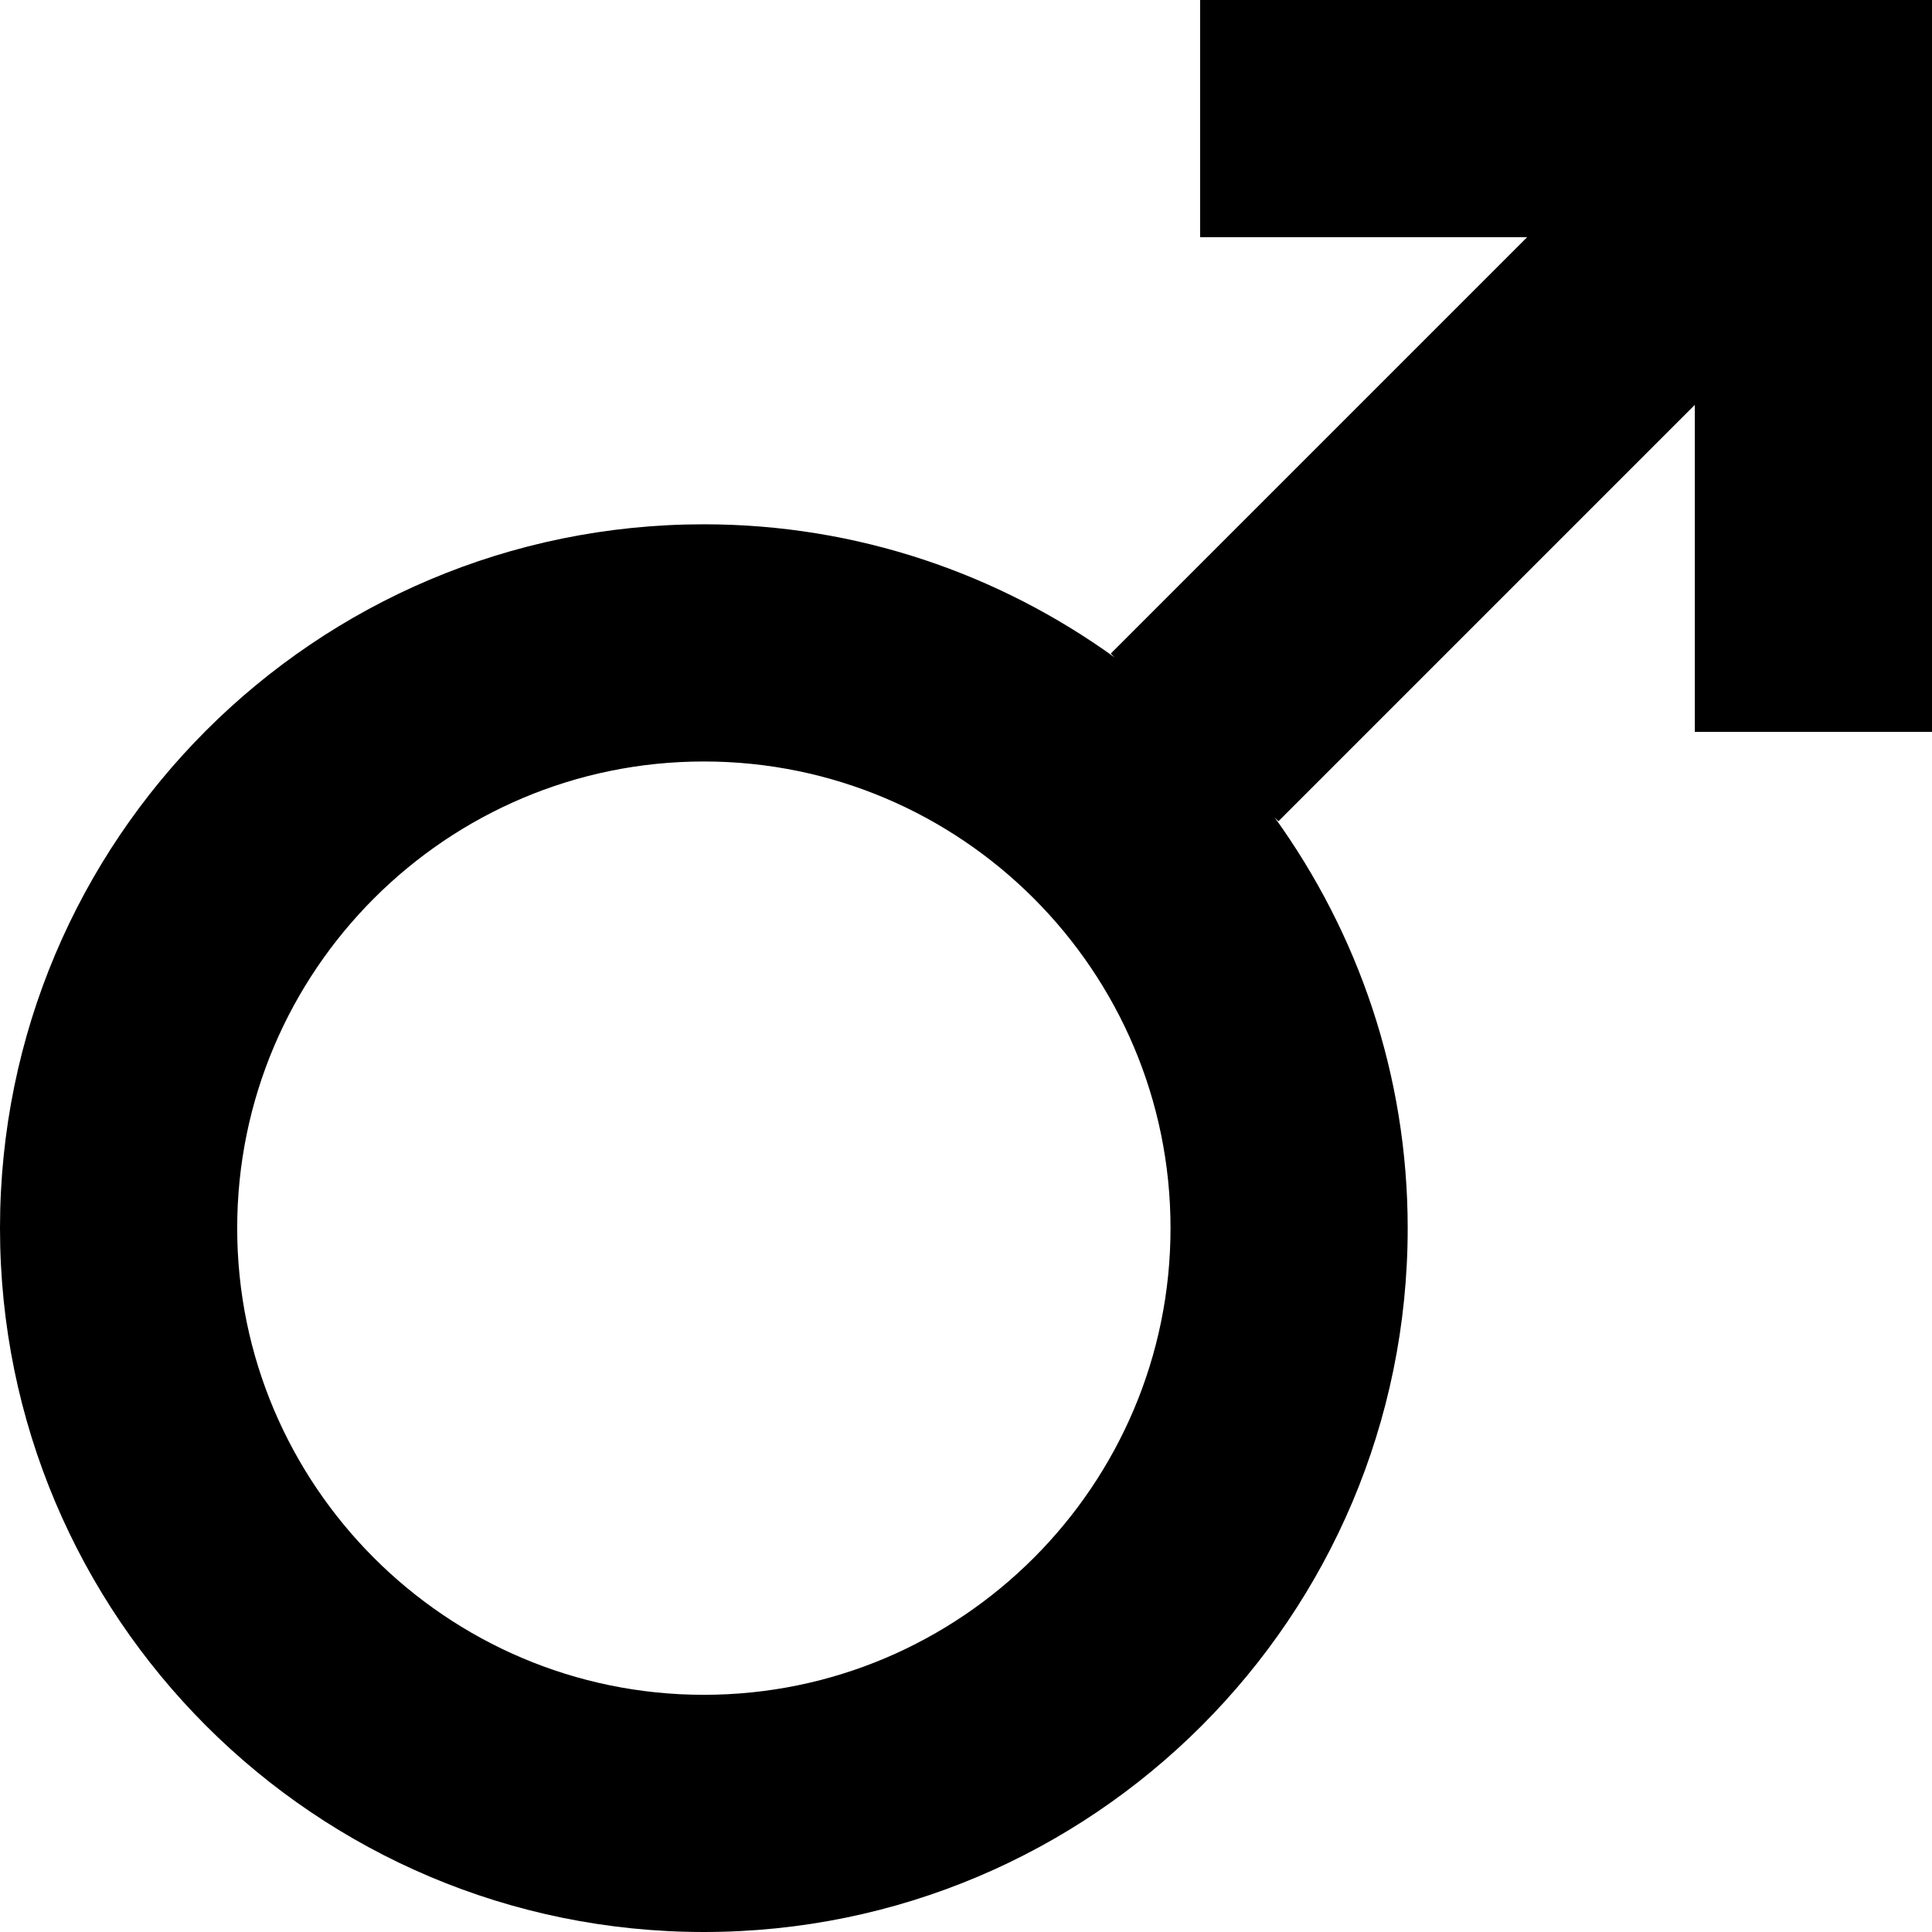 <?xml version="1.0" encoding="iso-8859-1"?>
<!-- Uploaded to: SVG Repo, www.svgrepo.com, Generator: SVG Repo Mixer Tools -->
<svg fill="#000000" height="800px" width="800px" version="1.1" id="Layer_1" xmlns="http://www.w3.org/2000/svg" xmlns:xlink="http://www.w3.org/1999/xlink" 
	 viewBox="0 0 472.618 472.618" xml:space="preserve">
<g>
	<g>
		<path d="M443.609,0.001H293.584V58.02h79.994L271.724,159.873l0.954,0.953c-28.3-20.409-62.942-32.569-100.499-32.569
			C77.087,128.257,0,205.345,0,300.437s77.087,172.18,172.18,172.18s172.18-77.088,172.18-172.18
			c0-37.558-12.161-72.201-32.572-100.502l0.959,0.959L414.599,99.041v79.994h58.019V29.01V0.001H443.609z M172.183,414.596
			c-62.948,0-114.159-51.211-114.159-114.159c0-62.948,51.211-114.159,114.159-114.159s114.158,51.211,114.158,114.159
			C286.341,363.386,235.131,414.596,172.183,414.596z"/>
	</g>
</g>
</svg>